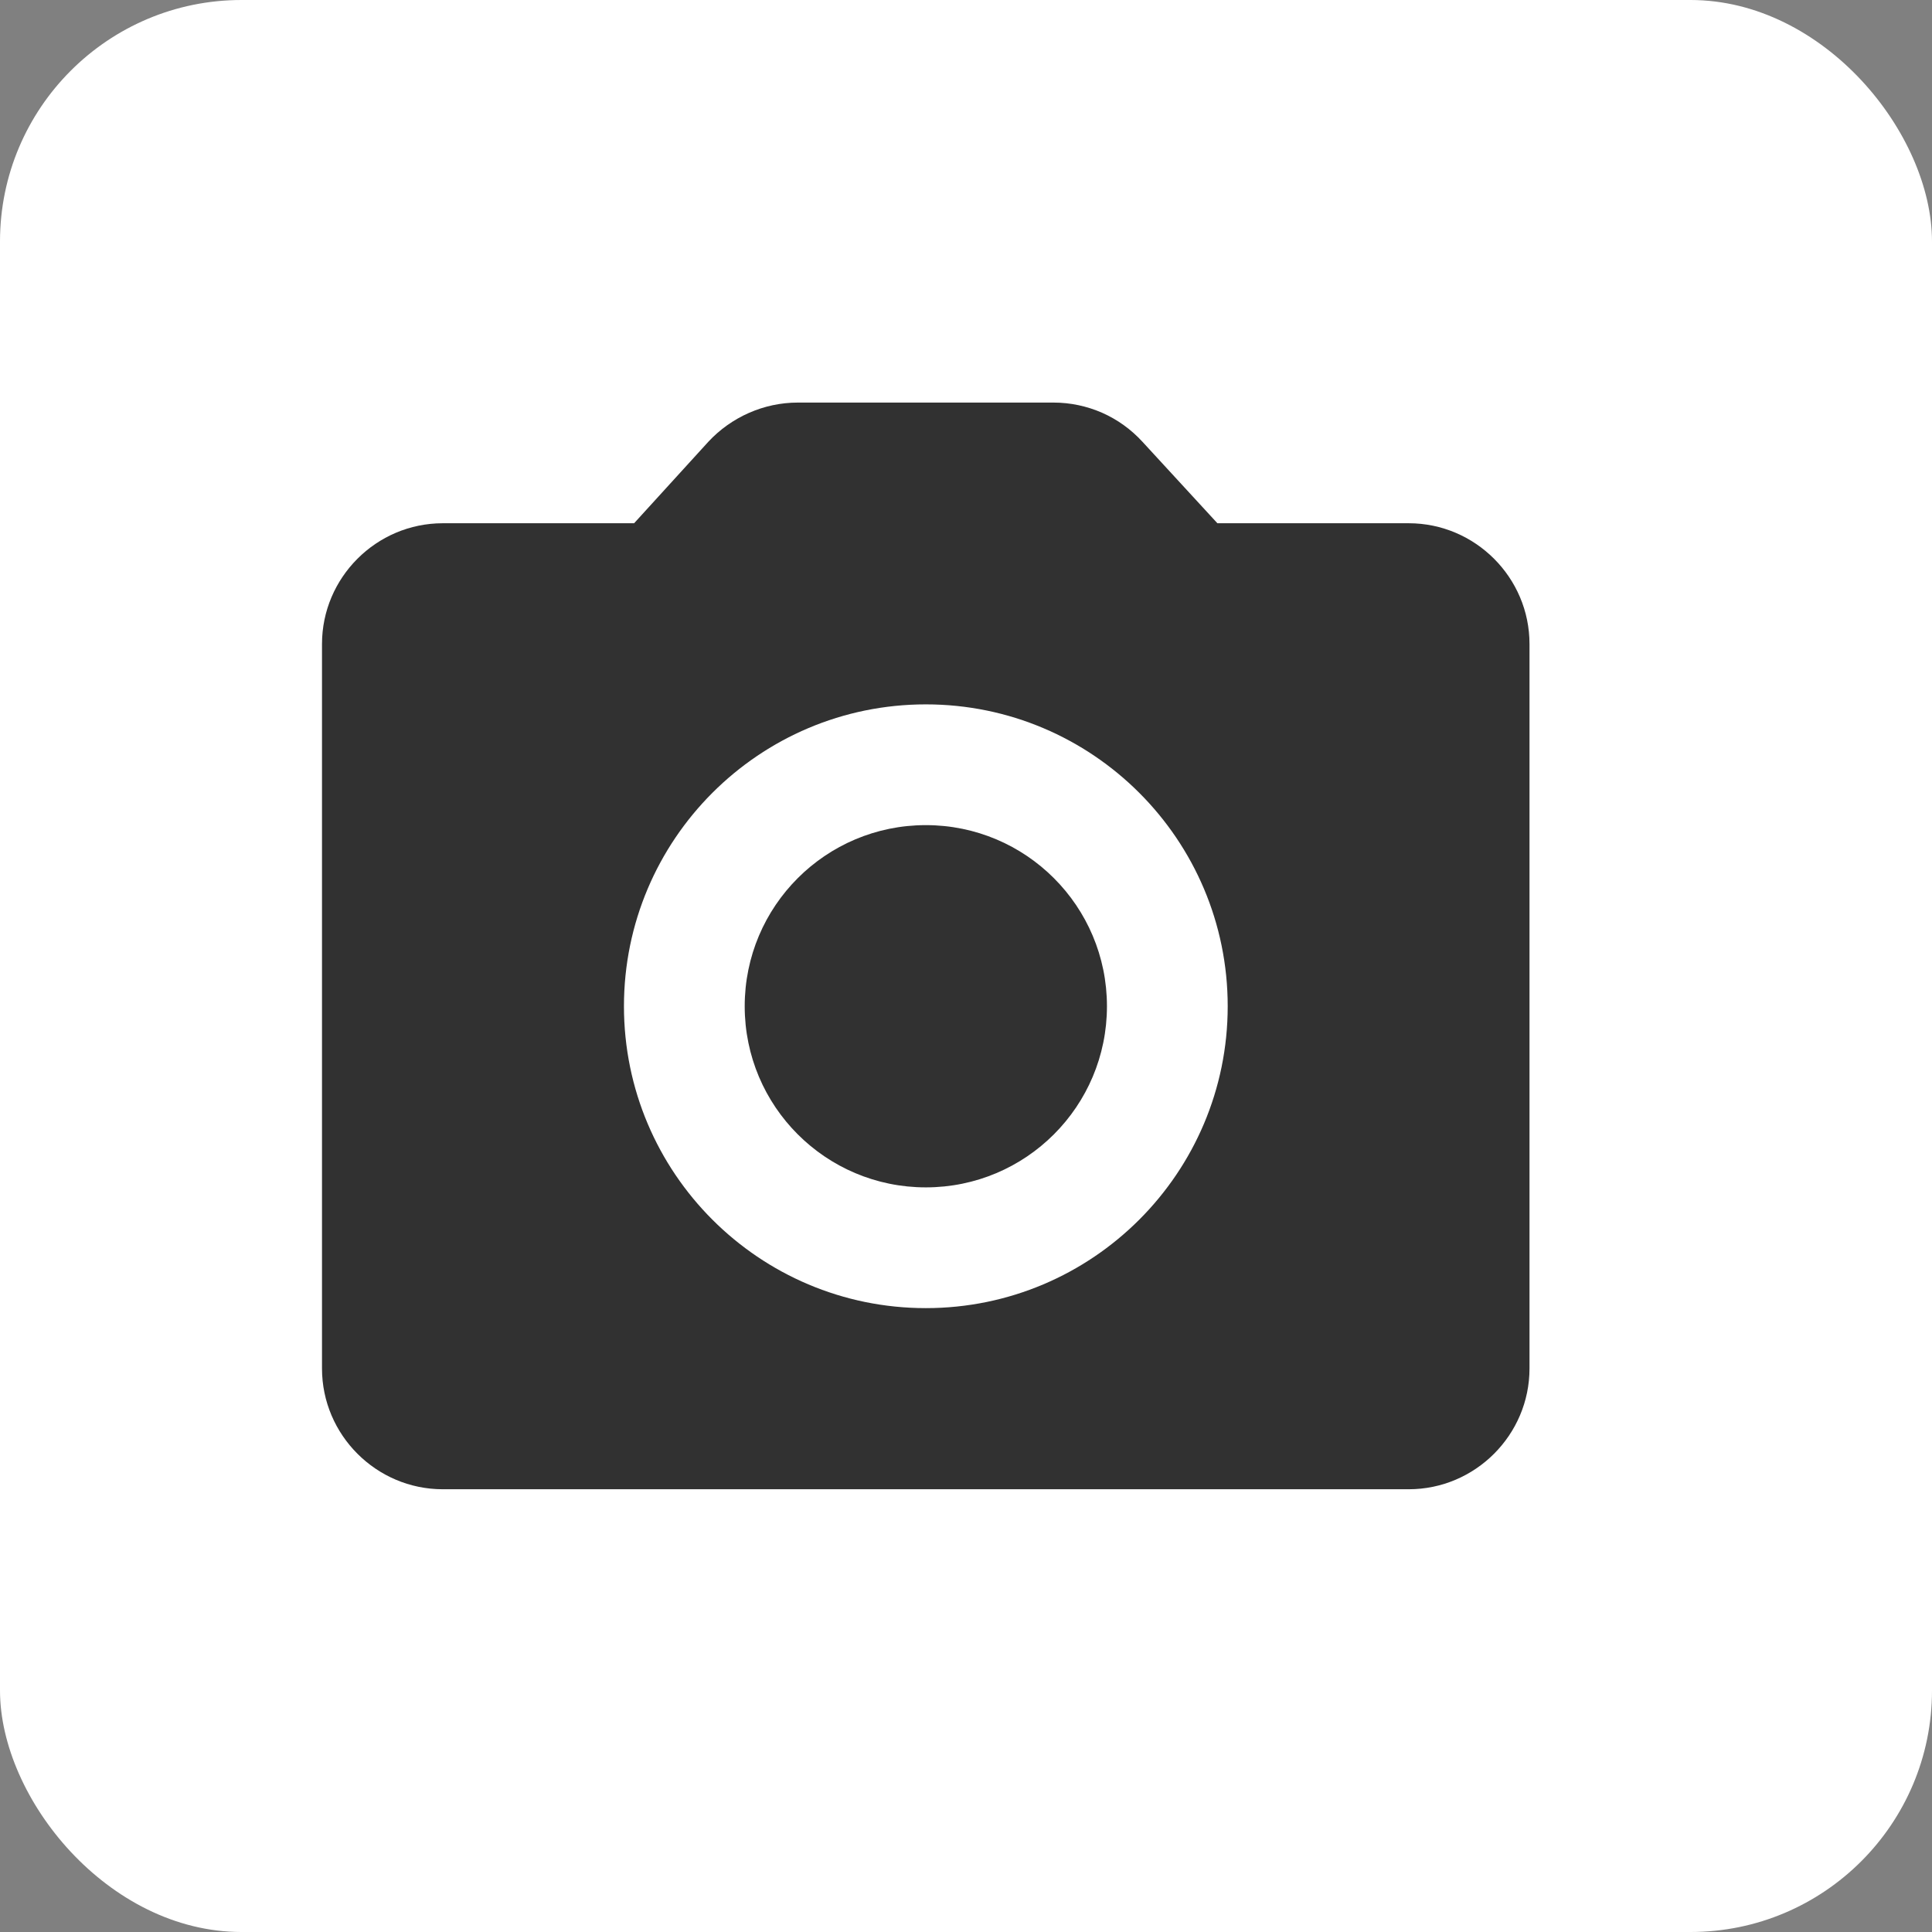 <svg fill="none" height="24" viewBox="0 0 24 24" width="24" xmlns="http://www.w3.org/2000/svg"><rect x="0" y="0" width="24" height="24" fill="#808080" stroke="none"/><rect fill="#fff" height="24" rx="3" width="24"/><path clip-rule="evenodd" d="m15.123 6.5h2.377c.825 0 1.5.675 1.5 1.5v9c0 .825-.675 1.5-1.5 1.5h-12c-.825 0-1.5-.675-1.5-1.5v-9c0-.825.675-1.5 1.5-1.5h2.377l.922-1.012c.285-.307.69-.487 1.11-.487h3.18c.208 0.0.413.044.603.127.19.084.36.207.5.36zm-7.372 6c0 2.07 1.68 3.75 3.75 3.75s3.75-1.68 3.75-3.75-1.68-3.75-3.75-3.75-3.75 1.68-3.75 3.75zm6-0c0 1.243-1.007 2.25-2.25 2.25-1.243 0-2.25-1.007-2.25-2.25 0-1.243 1.007-2.25 2.25-2.25 1.243 0 2.25 1.007 2.25 2.25z" fill="#313131" fill-rule="evenodd"/></svg>